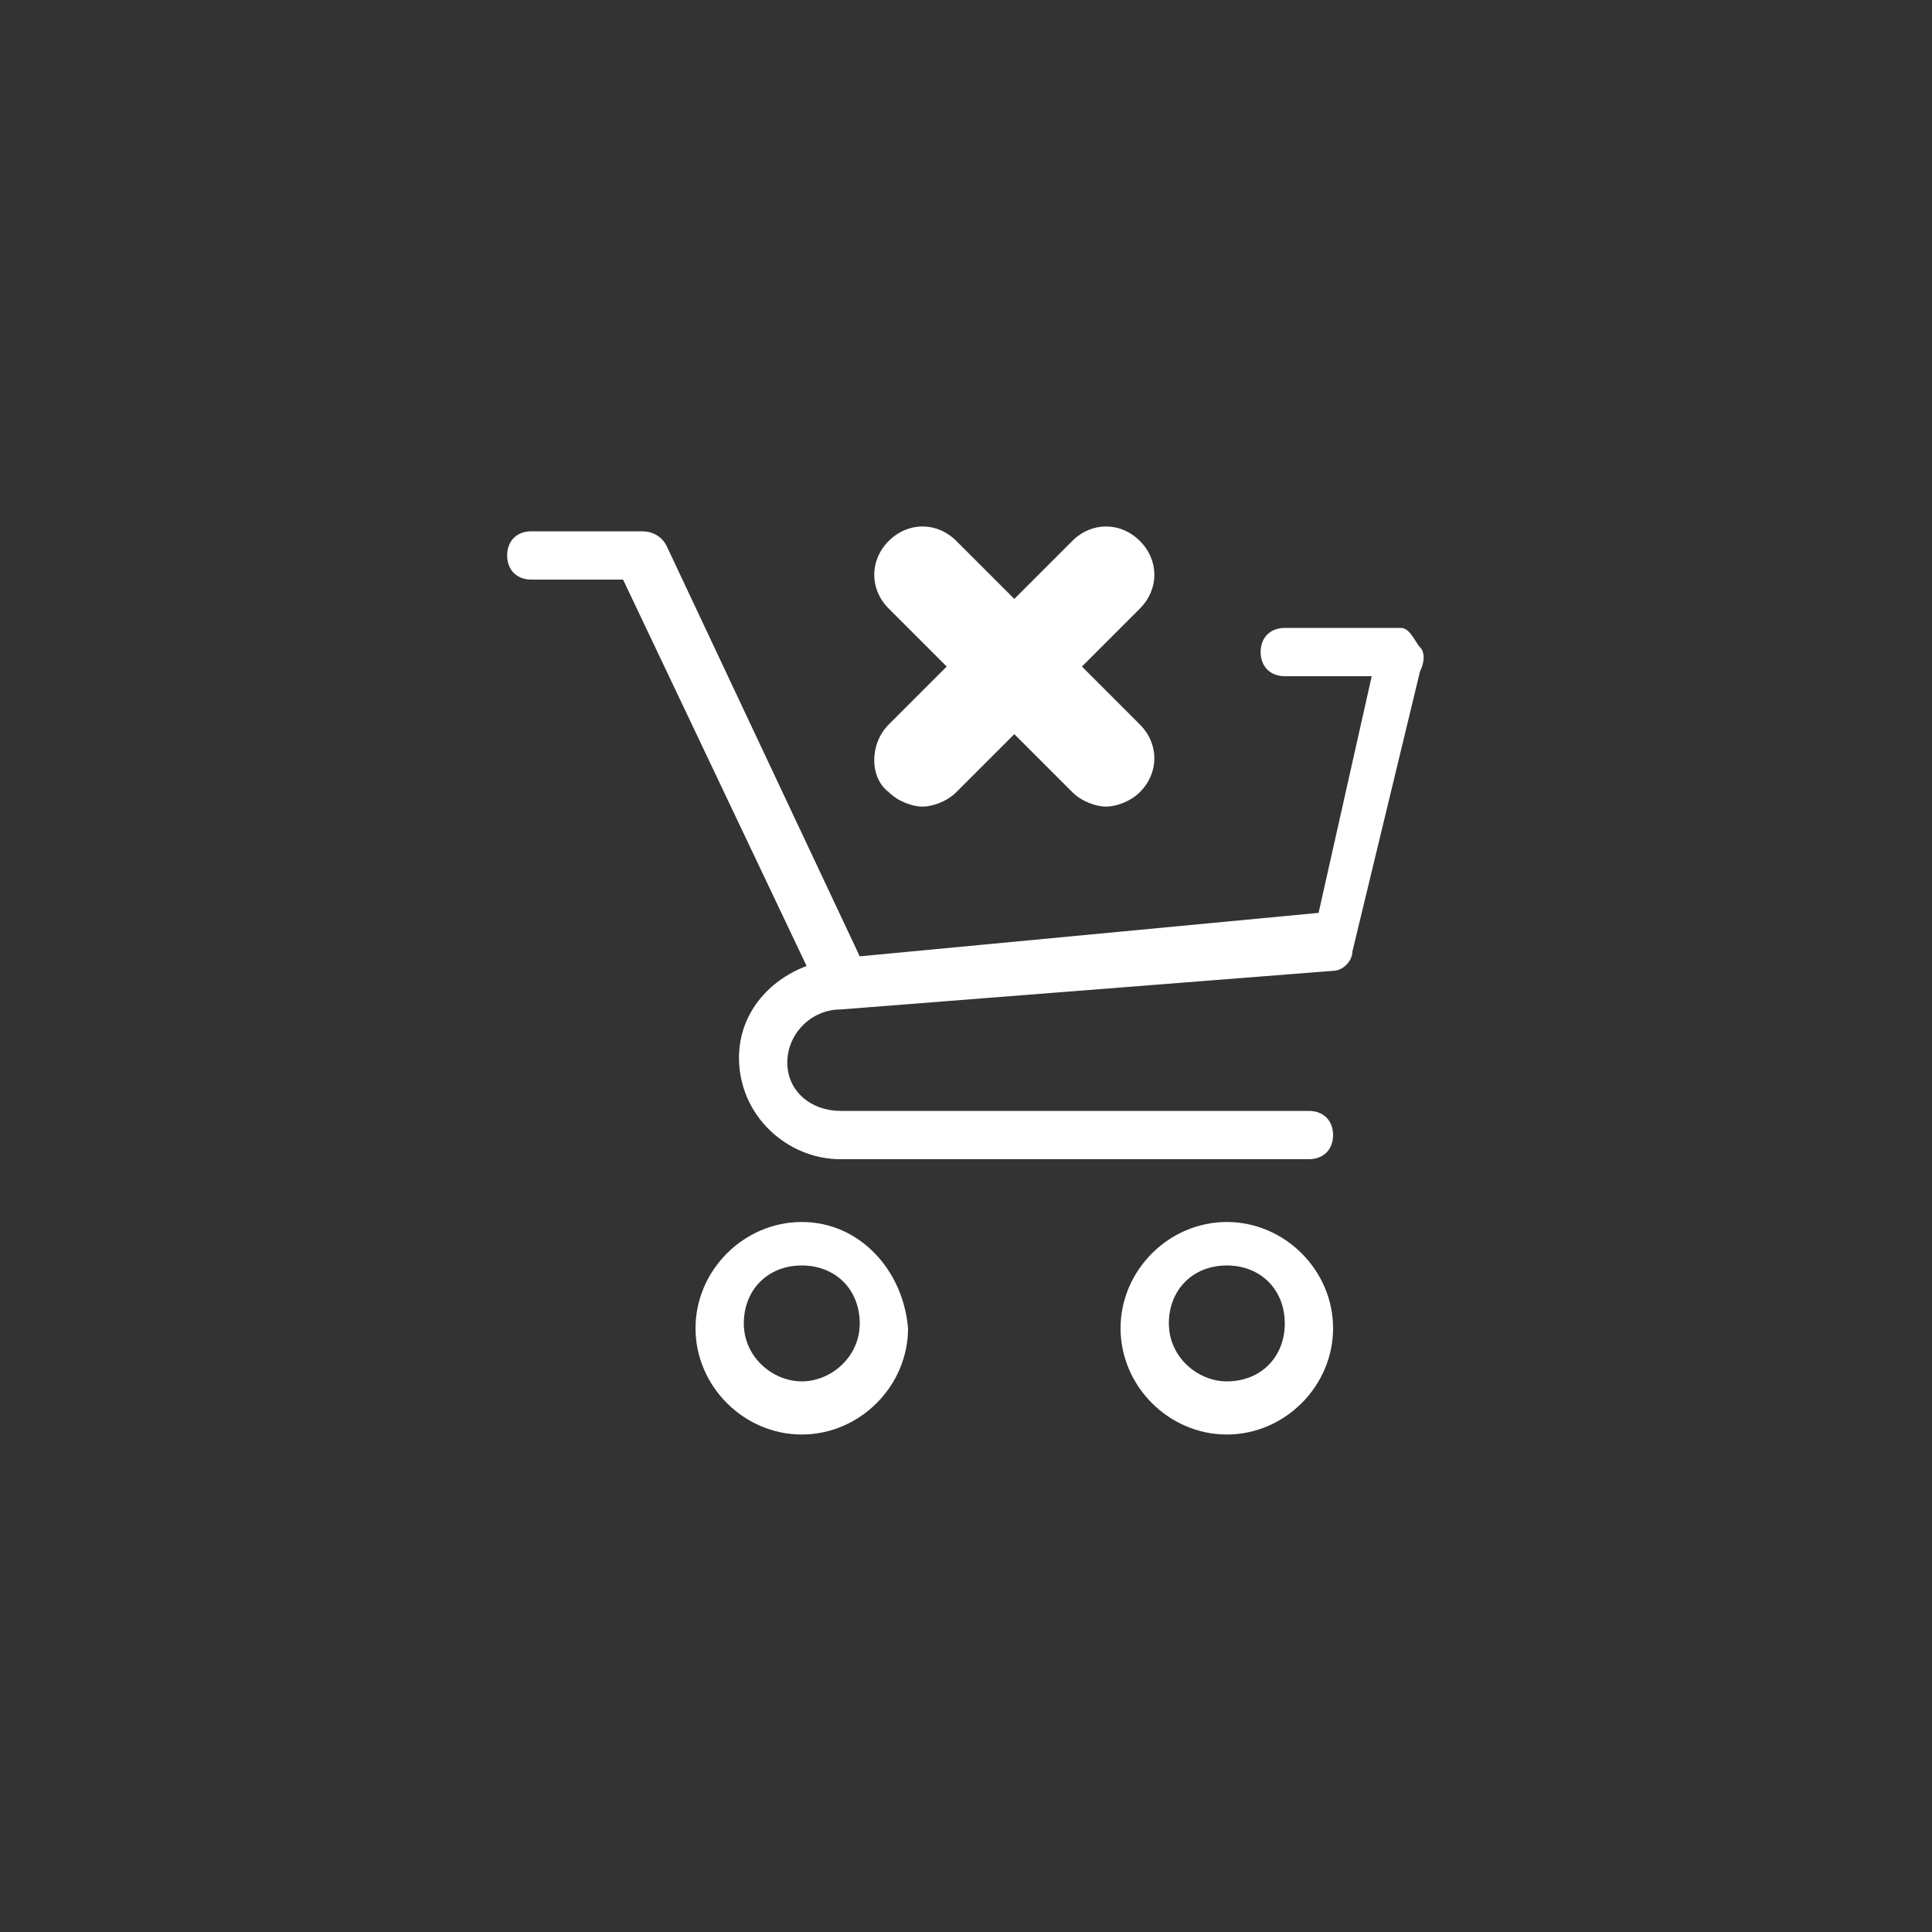 <?xml version="1.0" encoding="utf-8"?>
<!-- Generator: Adobe Illustrator 18.0.0, SVG Export Plug-In . SVG Version: 6.00 Build 0)  -->
<!DOCTYPE svg PUBLIC "-//W3C//DTD SVG 1.1//EN" "http://www.w3.org/Graphics/SVG/1.1/DTD/svg11.dtd">
<svg version="1.1" id="Layer_1" xmlns="http://www.w3.org/2000/svg" xmlns:xlink="http://www.w3.org/1999/xlink" x="0px" y="0px"
	 viewBox="0 0 40 40" style="enable-background:new 0 0 40 40;" xml:space="preserve">
<rect x="0" y="0" width="40" height="40" fill="#333333" stroke="none"/>
<style type="text/css">
	.st0{fill:#FFFFFF;}
	.st1{fill:none;}
</style>
<g>
	<path class="st0" d="M18.4,16.4c0.2,0.2,0.5,0.3,0.7,0.3s0.5-0.1,0.7-0.3l1.2-1.2l1.2,1.2c0.2,0.2,0.5,0.3,0.7,0.3s0.5-0.1,0.7-0.3
		c0.4-0.4,0.4-1,0-1.4l-1.2-1.2l1.2-1.2c0.4-0.4,0.4-1,0-1.4s-1-0.4-1.4,0L21,12.4l-1.2-1.2c-0.4-0.4-1-0.4-1.4,0s-0.4,1,0,1.4
		l1.2,1.2L18.4,15C18,15.4,18,16.1,18.4,16.4z"/>
	<path class="st0" d="M29.4,13.4C29.3,13.3,29.2,13,29,13h-2.4c-0.3,0-0.5,0.2-0.5,0.5s0.2,0.5,0.5,0.5h1.8l-1.1,4.9l-9.5,0.9
		l-4-8.5c-0.1-0.2-0.3-0.3-0.5-0.3H11c-0.3,0-0.5,0.2-0.5,0.5S10.7,12,11,12h1.9l3.8,8c-0.8,0.3-1.4,1-1.4,1.9c0,1.2,1,2.1,2.1,2.1
		h9.7c0.3,0,0.5-0.2,0.5-0.5S27.4,23,27.1,23h-9.7c-0.6,0-1.1-0.4-1.1-1s0.5-1.1,1.1-1.1c0,0,0,0,0,0l10.2-0.8
		c0.2,0,0.4-0.2,0.4-0.4l1.4-5.8C29.5,13.7,29.5,13.5,29.4,13.4z"/>
	<path class="st0" d="M16.6,25.3c-1.2,0-2.2,1-2.2,2.2c0,1.2,1,2.2,2.2,2.2s2.2-1,2.2-2.2C18.7,26.3,17.8,25.3,16.6,25.3z
		 M16.6,28.6c-0.6,0-1.2-0.5-1.2-1.2s0.5-1.2,1.2-1.2s1.2,0.5,1.2,1.2S17.2,28.6,16.6,28.6z"/>
	<path class="st0" d="M25.4,25.3c-1.2,0-2.2,1-2.2,2.2c0,1.2,1,2.2,2.2,2.2c1.2,0,2.2-1,2.2-2.2C27.6,26.3,26.6,25.3,25.4,25.3z
		 M25.4,28.6c-0.6,0-1.2-0.5-1.2-1.2s0.5-1.2,1.2-1.2s1.2,0.5,1.2,1.2S26.1,28.6,25.4,28.6z"/>
</g>
<rect class="st1" width="40" height="40"/>
<g>
</g>
<g>
</g>
<g>
</g>
<g>
</g>
<g>
</g>
<g>
</g>
<g>
</g>
<g>
</g>
<g>
</g>
<g>
</g>
<g>
</g>
<g>
</g>
<g>
</g>
<g>
</g>
<g>
</g>
</svg>

